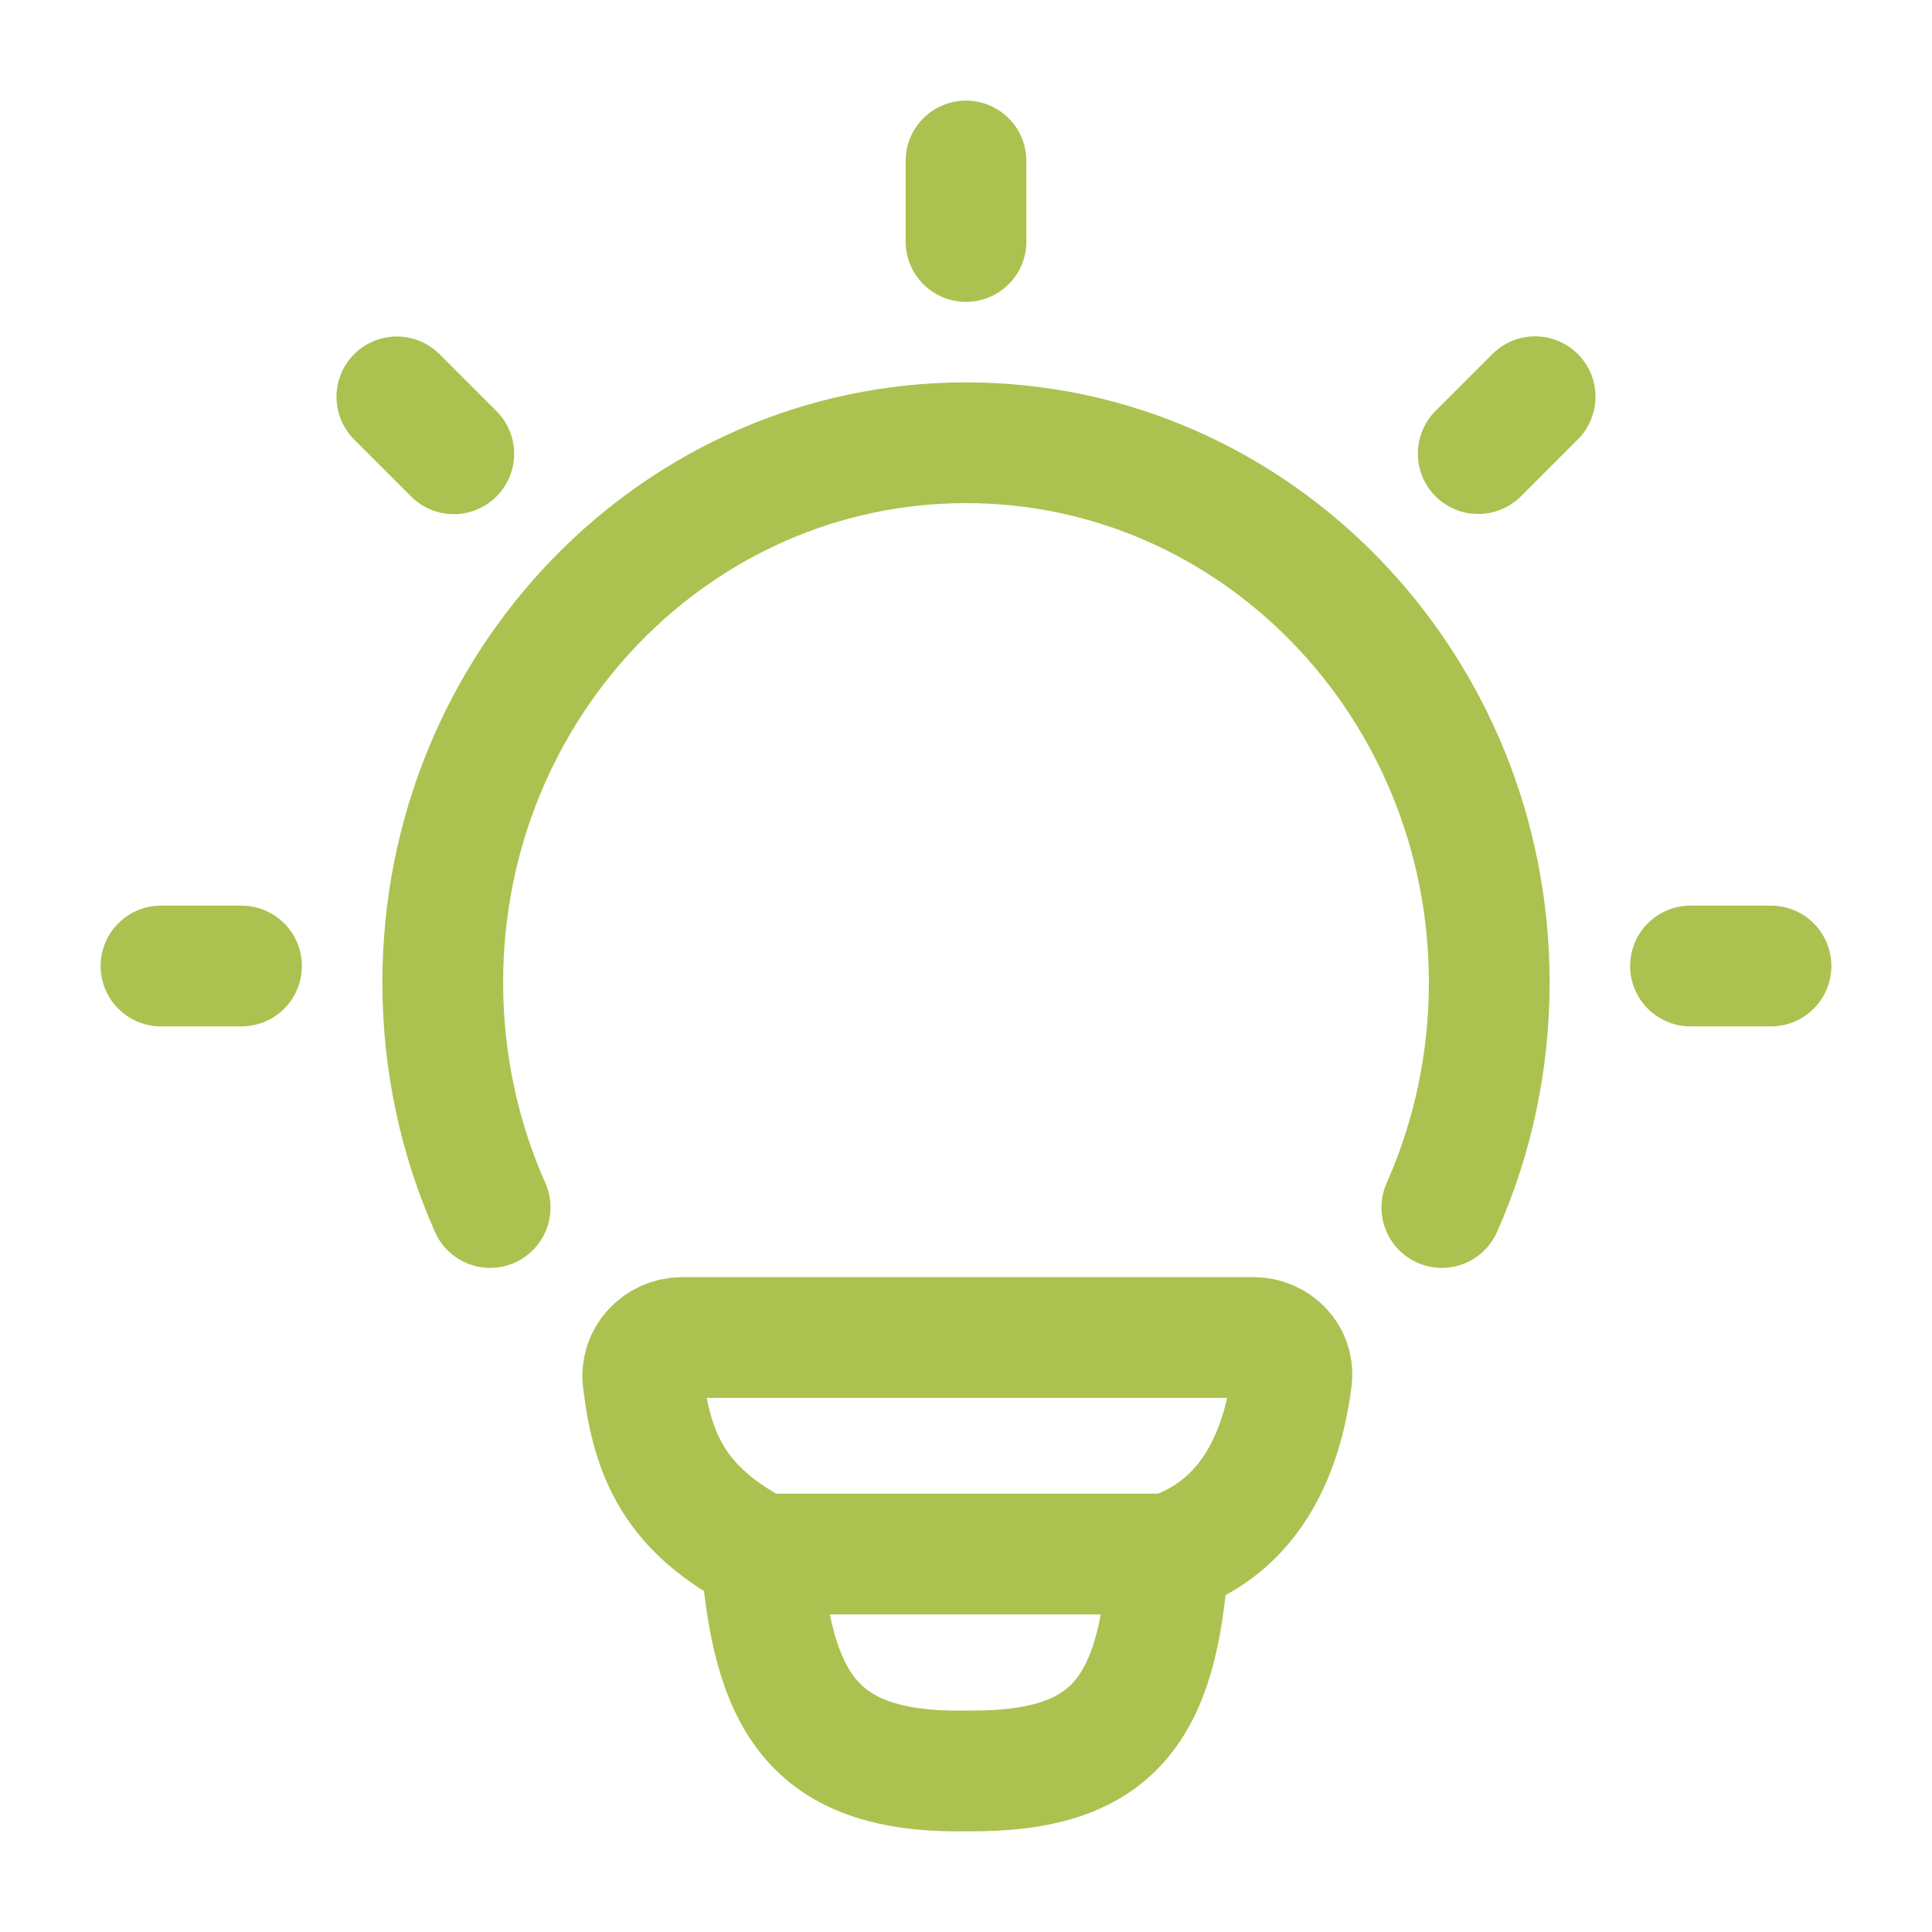 <svg width="24" height="24" viewBox="0 0 24 24" fill="none" xmlns="http://www.w3.org/2000/svg">
<path d="M6.089 15C5.711 14.149 5.5 13.203 5.5 12.206C5.5 8.502 8.41 5.5 12 5.5C15.59 5.5 18.5 8.502 18.5 12.206C18.5 13.203 18.289 14.149 17.911 15" stroke="#ABC250" stroke-width="1.5" stroke-linecap="round"/>
<path d="M12 2V3" stroke="#ABC250" stroke-width="1.5" stroke-linecap="round" stroke-linejoin="round"/>
<path d="M22 12H21" stroke="#ABC250" stroke-width="1.5" stroke-linecap="round" stroke-linejoin="round"/>
<path d="M3 12H2" stroke="#ABC250" stroke-width="1.5" stroke-linecap="round" stroke-linejoin="round"/>
<path d="M19.07 4.928L18.363 5.635" stroke="#ABC250" stroke-width="1.5" stroke-linecap="round" stroke-linejoin="round"/>
<path d="M5.637 5.637L4.93 4.93" stroke="#ABC250" stroke-width="1.5" stroke-linecap="round" stroke-linejoin="round"/>
<path d="M14.515 19.305C15.526 18.979 15.931 18.054 16.045 17.124C16.079 16.846 15.851 16.615 15.57 16.615L8.475 16.615C8.186 16.615 7.953 16.861 7.988 17.149C8.099 18.077 8.381 18.755 9.452 19.305M14.515 19.305C14.515 19.305 9.628 19.305 9.452 19.305M14.515 19.305C14.394 21.25 13.832 22.021 12.005 21.999C10.051 22.035 9.602 21.083 9.452 19.305" stroke="#ABC250" stroke-width="1.5" stroke-linecap="round" stroke-linejoin="round"/>
</svg>
